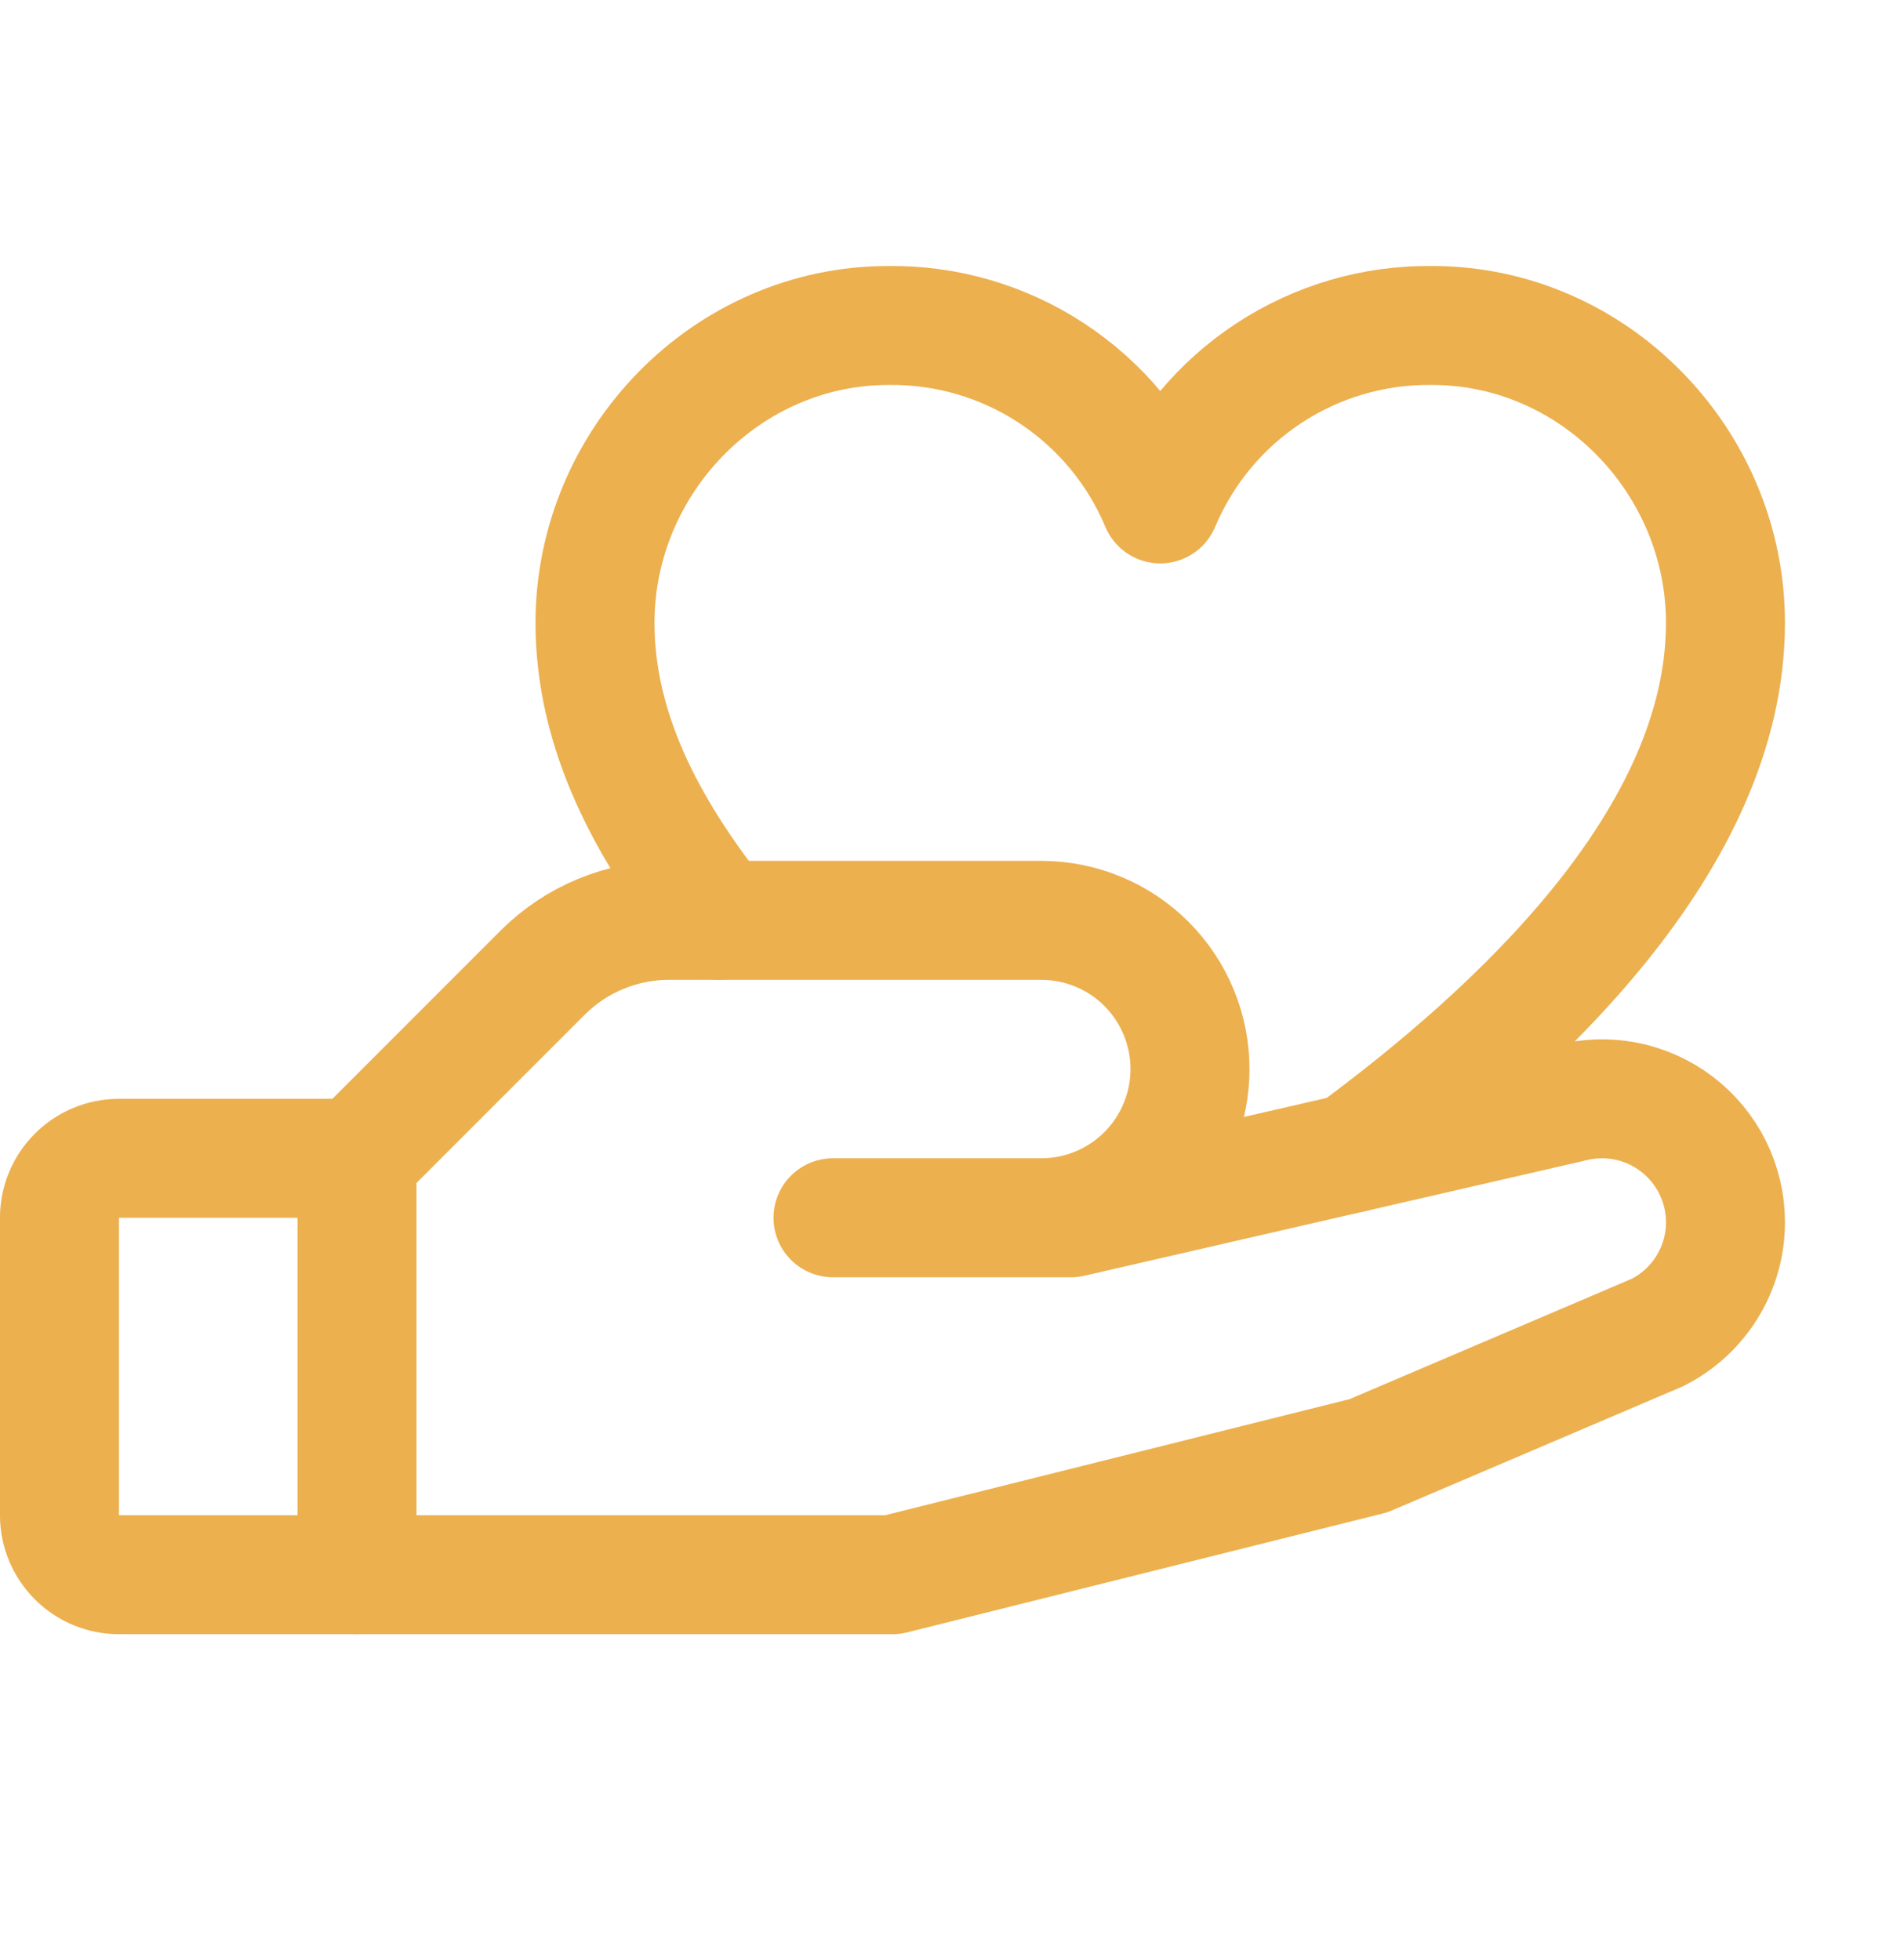 <svg width="34" height="35" viewBox="0 0 34 35" fill="none" xmlns="http://www.w3.org/2000/svg">
<g clip-path="url(#clip0_3204_2517)">
<path d="M6.375 28.125H2.125C1.843 28.125 1.573 28.013 1.374 27.814C1.174 27.614 1.062 27.344 1.062 27.062V21.75C1.062 21.468 1.174 21.198 1.374 20.999C1.573 20.799 1.843 20.688 2.125 20.688H6.375" stroke="#ECB04F" stroke-width="2.125" stroke-linecap="round" stroke-linejoin="round"/>
<path d="M14.875 21.75H19.125L28.023 19.703C28.351 19.614 28.694 19.601 29.027 19.665C29.36 19.73 29.674 19.871 29.943 20.076C30.213 20.282 30.432 20.547 30.583 20.851C30.733 21.155 30.812 21.489 30.812 21.828C30.813 22.238 30.699 22.64 30.483 22.988C30.268 23.336 29.96 23.618 29.593 23.801L24.438 26L15.938 28.125H6.375V20.688L9.695 17.367C9.992 17.072 10.344 16.837 10.732 16.678C11.119 16.518 11.534 16.436 11.953 16.438H18.594C19.298 16.438 19.974 16.717 20.472 17.215C20.97 17.714 21.25 18.389 21.25 19.094C21.25 19.798 20.97 20.474 20.472 20.972C19.974 21.47 19.298 21.75 18.594 21.75H14.875Z" stroke="#ECB04F" stroke-width="2.125" stroke-linecap="round" stroke-linejoin="round"/>
<path d="M12.847 16.438C11.555 14.807 10.625 13.059 10.625 11.125C10.625 8.244 12.972 5.813 15.866 5.813C16.9 5.8 17.915 6.097 18.779 6.665C19.644 7.233 20.319 8.046 20.719 9C21.119 8.046 21.794 7.233 22.658 6.665C23.523 6.097 24.537 5.8 25.572 5.813C28.466 5.813 30.812 8.244 30.812 11.125C30.812 15.007 27.07 18.439 24.143 20.597" stroke="#ECB04F" stroke-width="2.125" stroke-linecap="round" stroke-linejoin="round"/>
</g>
<defs>
<clipPath id="clip0_3204_2517">
<rect width="34" height="34" fill="white" transform="translate(0 0.5)"/>
</clipPath>
</defs>
</svg>
